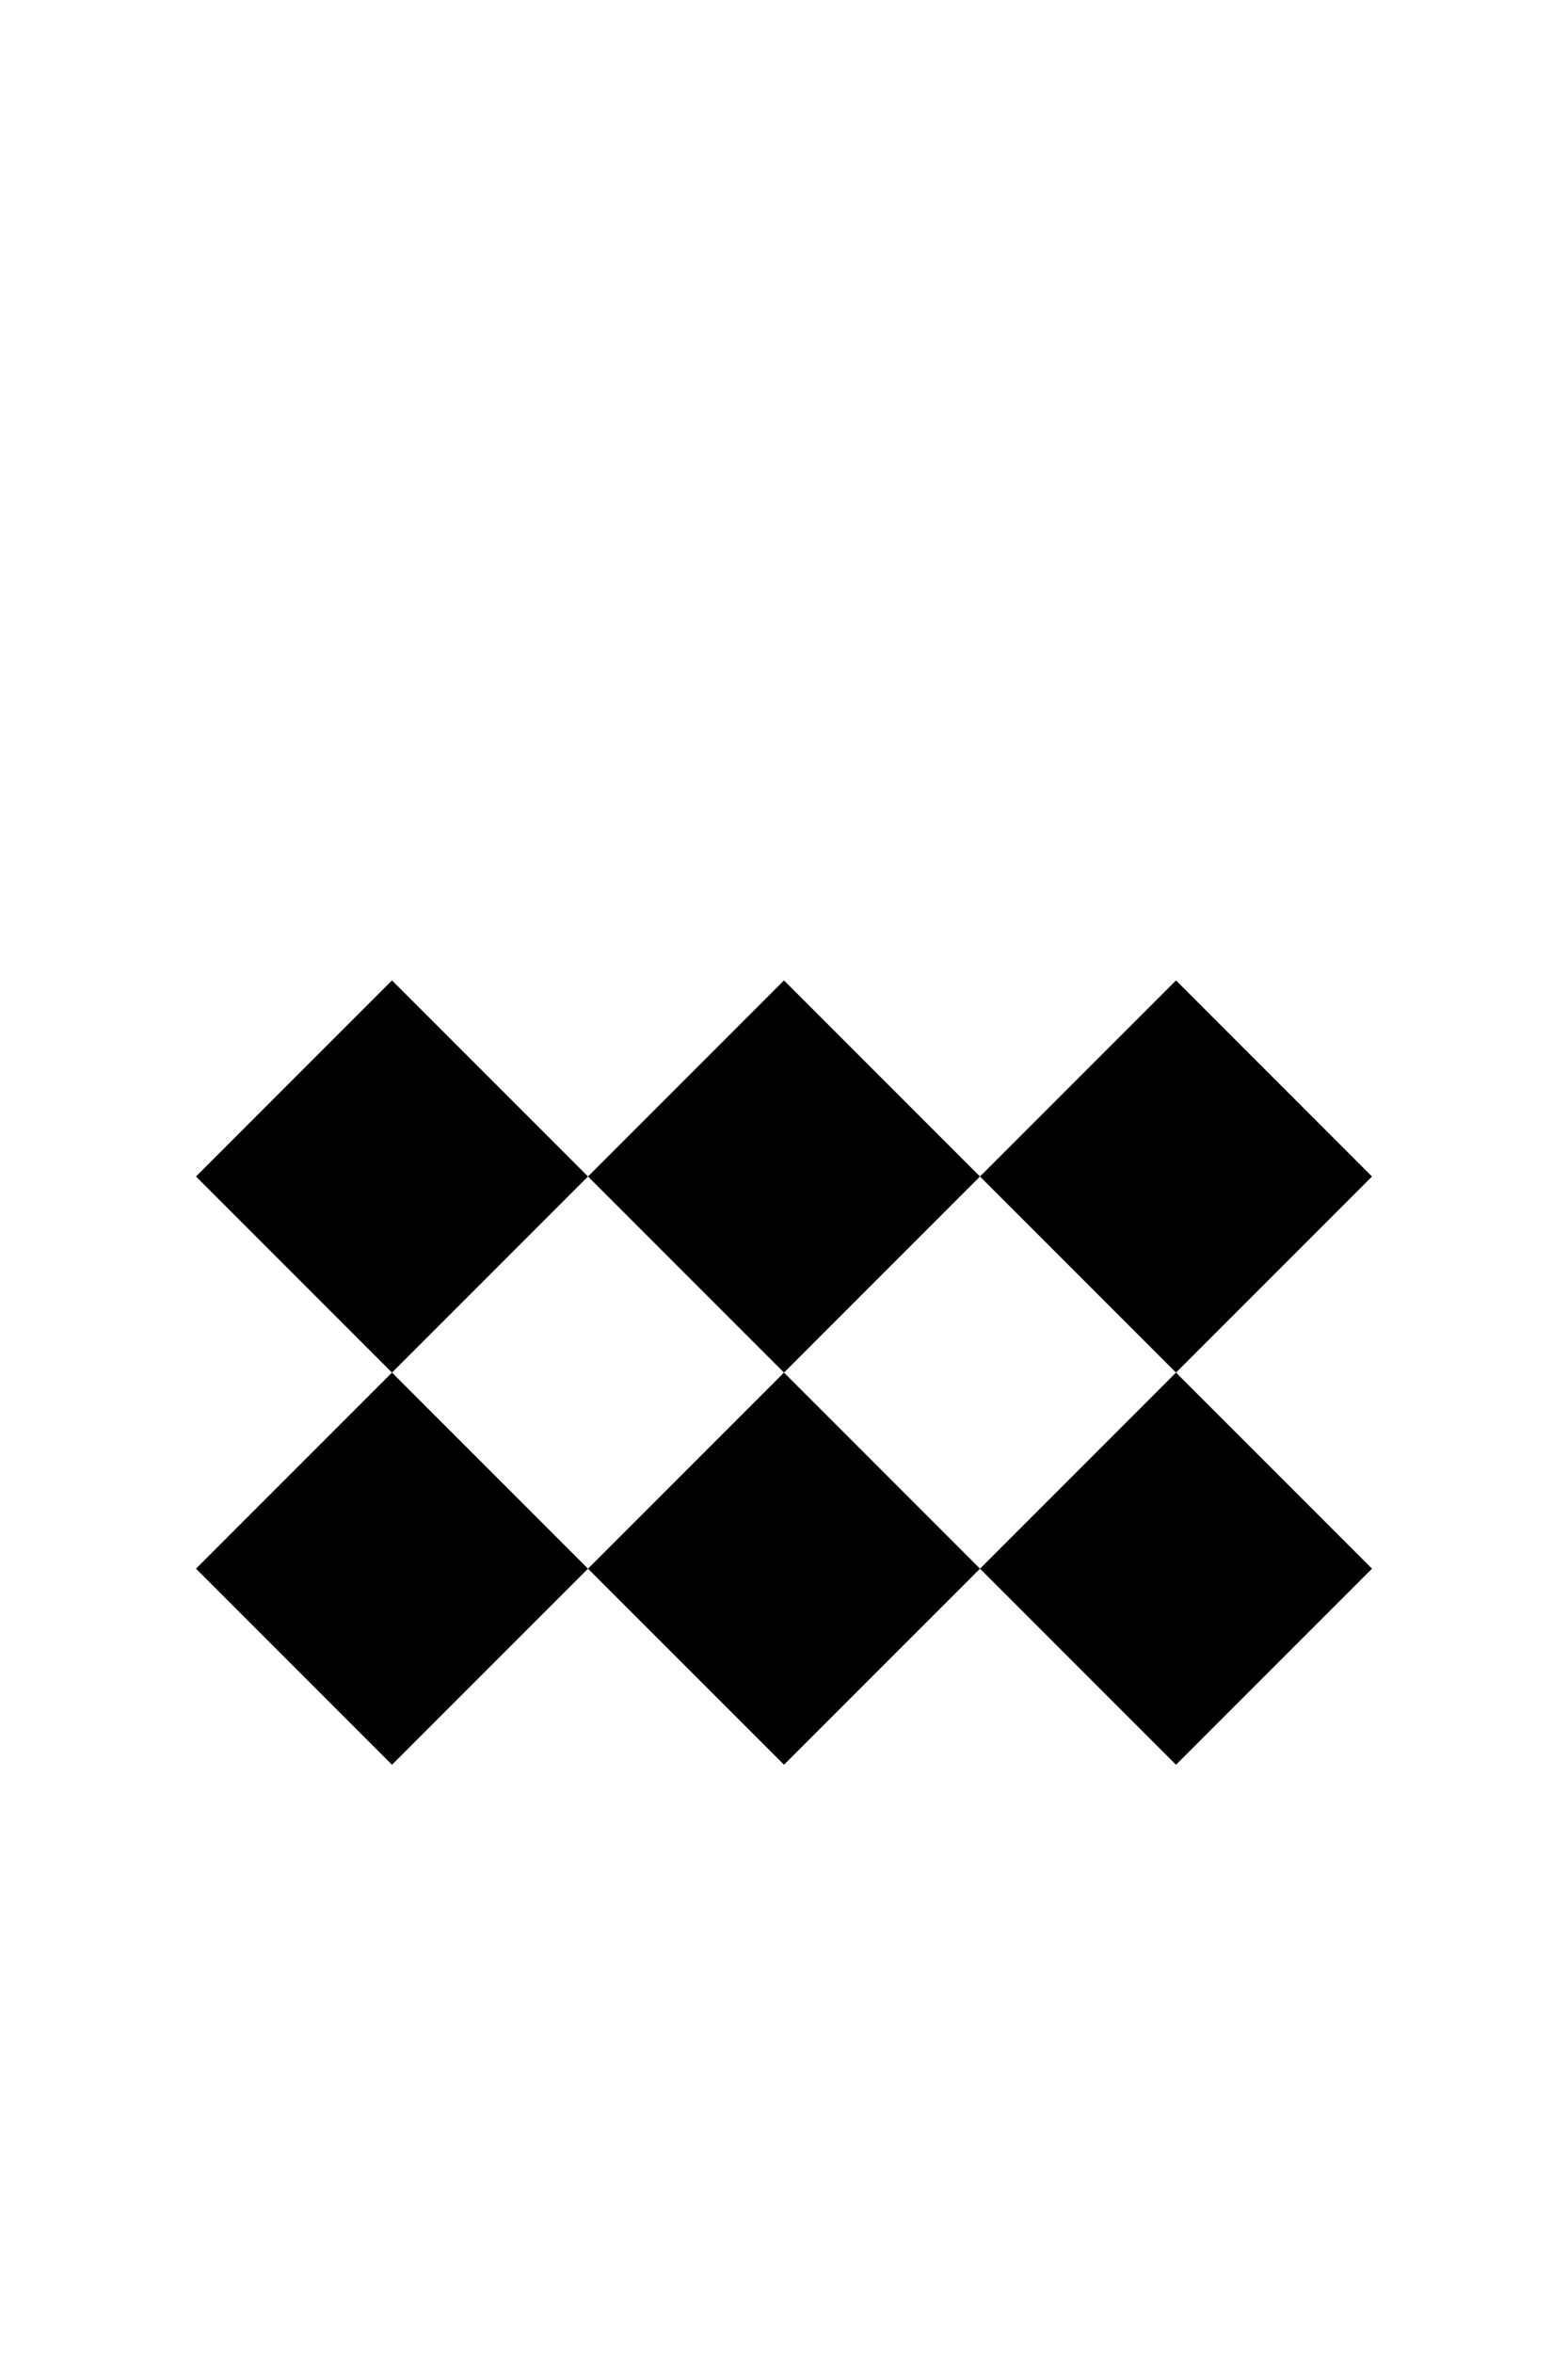 <svg version="1.1" baseProfile="full" xmlns="http://www.w3.org/2000/svg" width="200" height="300">
  <path d="M75,200 l25,25 l25,-25 l-25,-25" class="fill_red"/>
  <path d="M25,200 l25,25 l25,-25 l-25,-25" class="fill_red"/>
  <path d="M125,200 l25,25 l25,-25 l-25,-25" class="fill_red"/>
  <path d="M75,150 l25,25 l25,-25 l-25,-25" class="fill_red"/>
  <path d="M25,150 l25,25 l25,-25 l-25,-25" class="fill_red"/>
  <path d="M125,150 l25,25 l25,-25 l-25,-25" class="fill_red"/>
</svg>